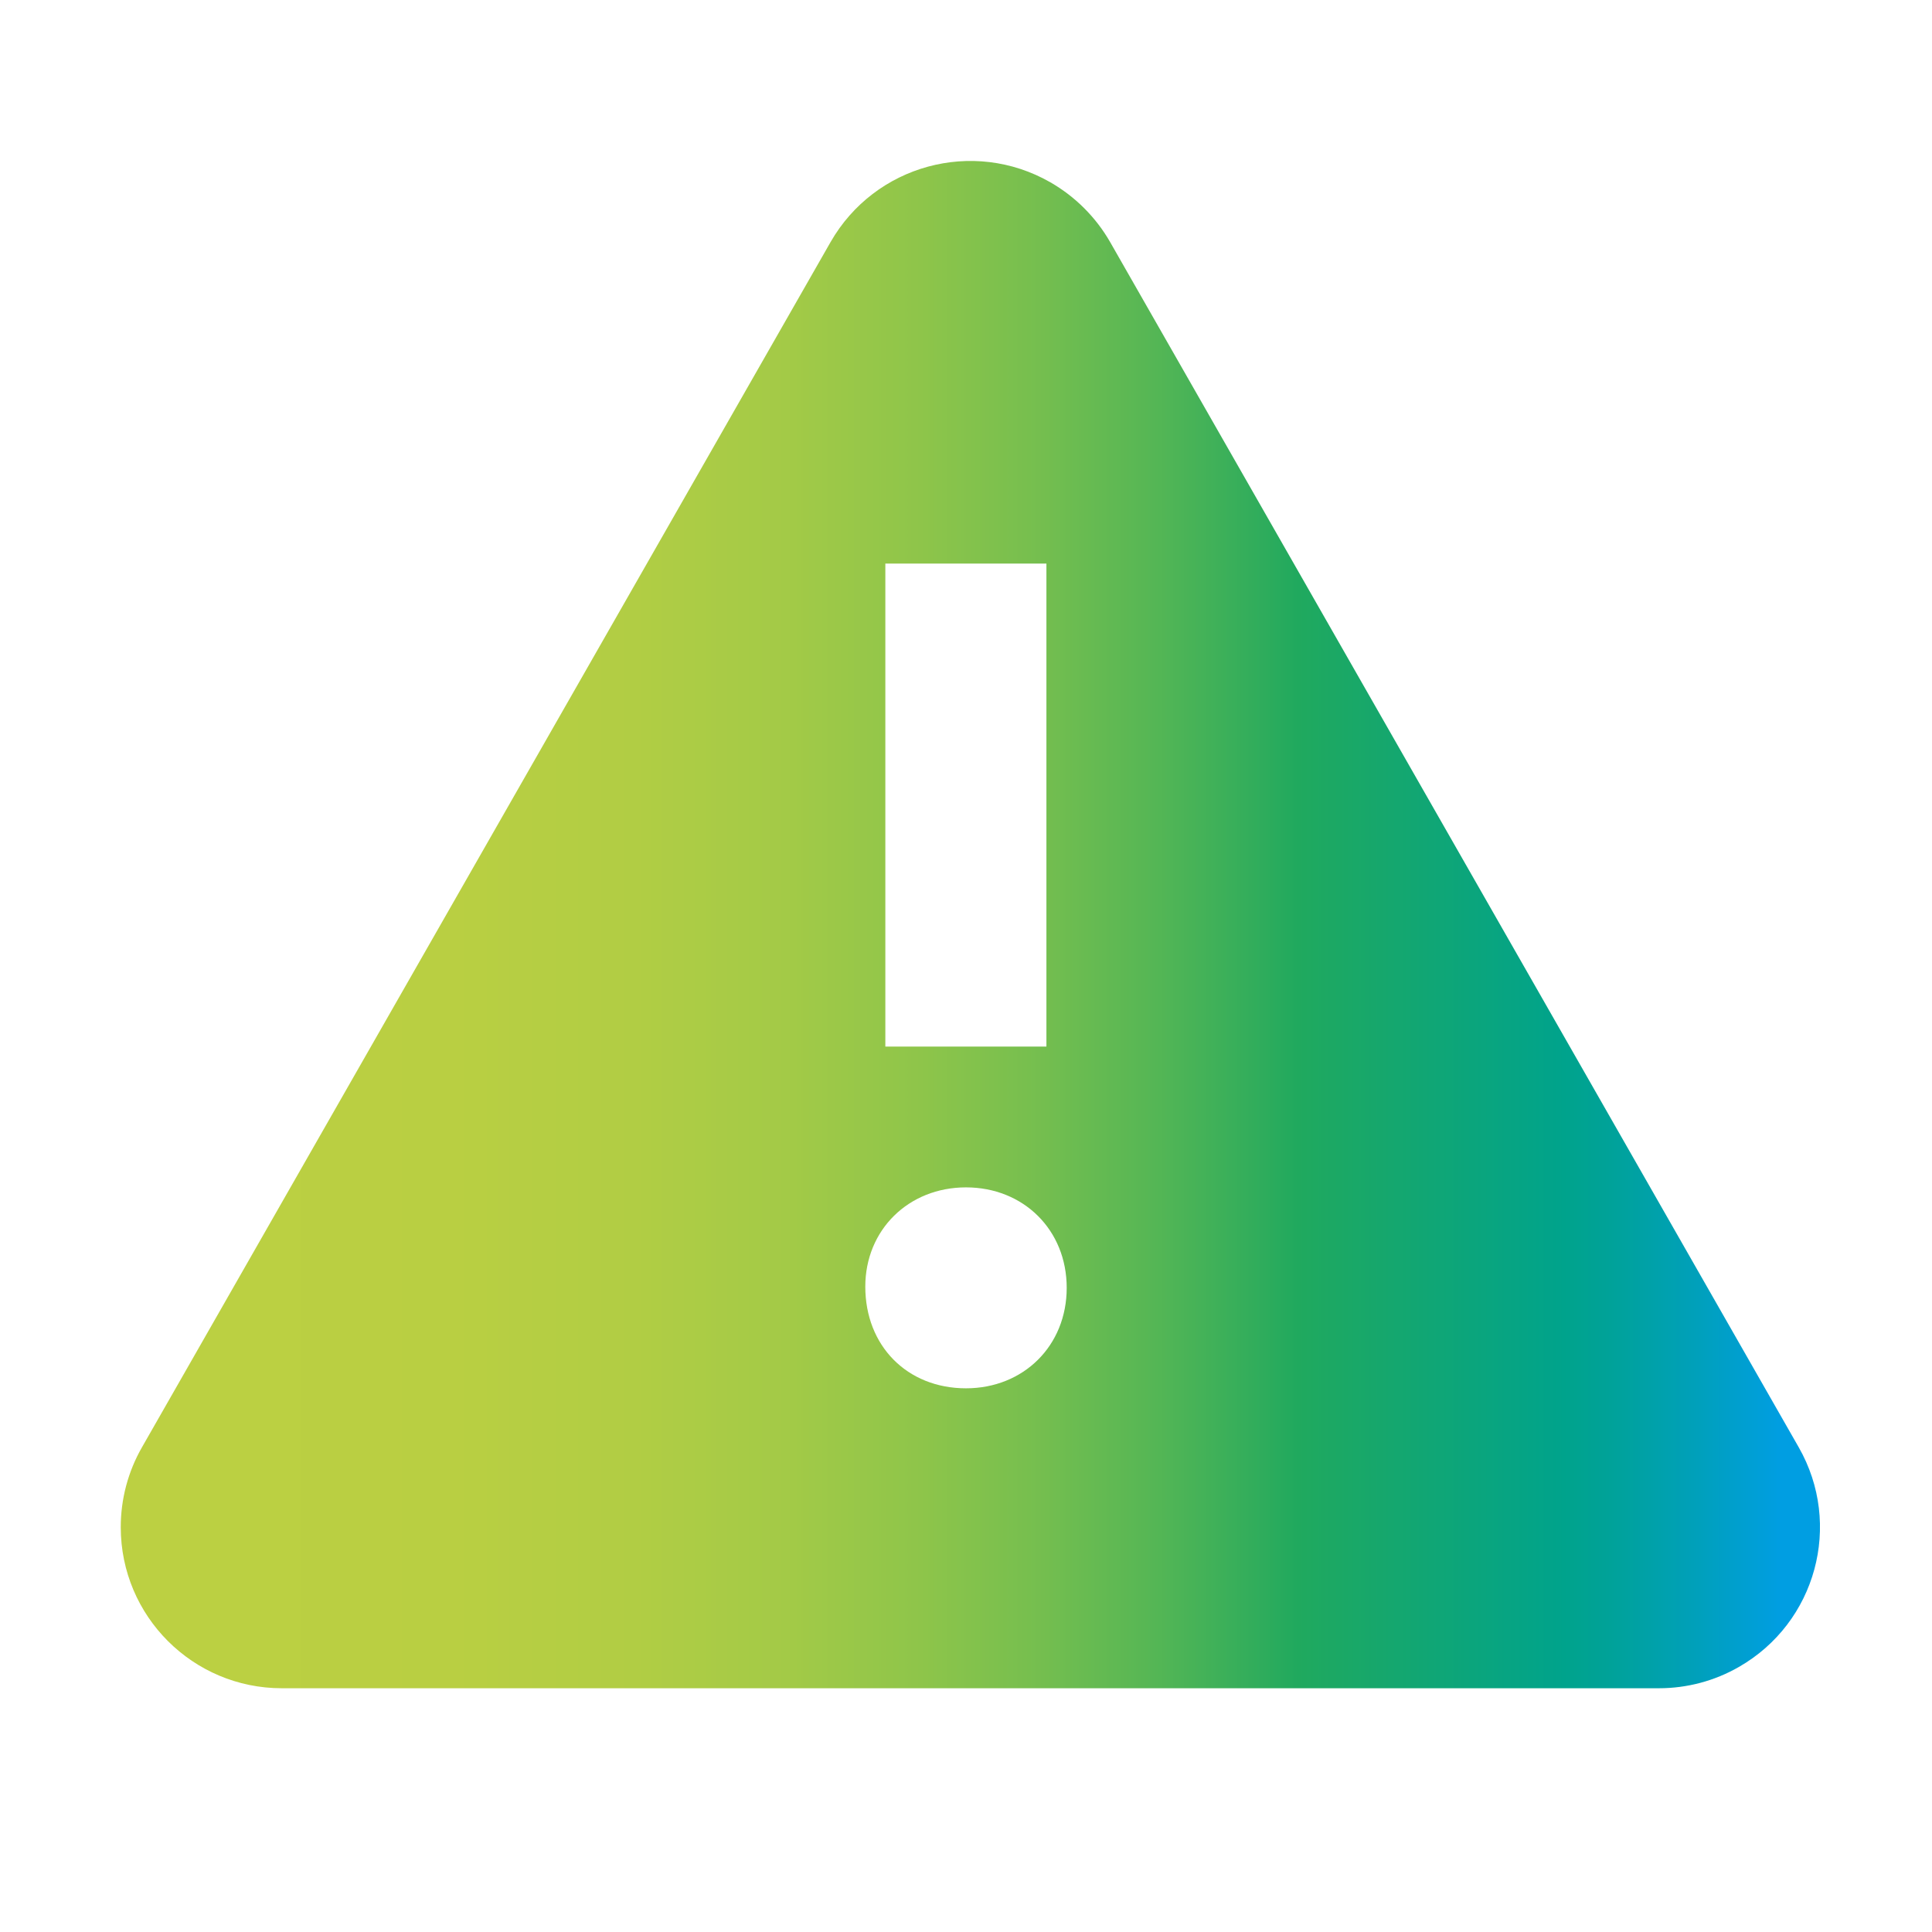 <?xml version="1.0" encoding="utf-8"?>
<!-- Generator: Adobe Illustrator 27.3.0, SVG Export Plug-In . SVG Version: 6.00 Build 0)  -->
<svg version="1.1" id="Layer_1" xmlns="http://www.w3.org/2000/svg" xmlns:xlink="http://www.w3.org/1999/xlink" x="0px" y="0px"
	 viewBox="0 0 800 800" style="enable-background:new 0 0 800 800;" xml:space="preserve">
<style type="text/css">
	.st0{fill-rule:evenodd;clip-rule:evenodd;fill:url(#Combined-Shape_00000073001516739918863050000012067986331638572171_);}
</style>
<g id="Page-1">
	<g id="add" transform="translate(32, 42.667)">
		
			<linearGradient id="Combined-Shape_00000033328486448744387430000011676258701085131153_" gradientUnits="userSpaceOnUse" x1="18" y1="340.154" x2="721.587" y2="340.154">
			<stop  offset="1.685400e-02" style="stop-color:#BCD042"/>
			<stop  offset="0.195" style="stop-color:#B9CF42"/>
			<stop  offset="0.303" style="stop-color:#B1CD44"/>
			<stop  offset="0.392" style="stop-color:#A3CA47"/>
			<stop  offset="0.471" style="stop-color:#8EC54A"/>
			<stop  offset="0.543" style="stop-color:#74BE4F"/>
			<stop  offset="0.61" style="stop-color:#54B655"/>
			<stop  offset="0.673" style="stop-color:#2EAC5C"/>
			<stop  offset="0.693" style="stop-color:#20A95E"/>
			<stop  offset="0.85" style="stop-color:#00A38C"/>
			<stop  offset="0.877" style="stop-color:#00A299"/>
			<stop  offset="0.928" style="stop-color:#00A0BB"/>
			<stop  offset="0.977" style="stop-color:#009EE2"/>
		</linearGradient>
		
			<path id="Combined-Shape" style="fill-rule:evenodd;clip-rule:evenodd;fill:url(#Combined-Shape_00000033328486448744387430000011676258701085131153_);" d="
			M402.9,32.8c10.3,5.9,18.9,14.5,24.8,24.8l285.1,499c18.3,32,7.2,72.7-24.8,91c-10.1,5.8-21.5,8.8-33.1,8.8H84.7
			c-36.8,0-66.7-29.8-66.7-66.7c0-11.6,3-23,8.8-33.1l285.1-499C330.2,25.6,370.9,14.5,402.9,32.8z M368,449
			c-23.8,0-41.7,17.6-41.7,41.1c0,24.5,17.3,42.1,41.7,42.1c23.8,0,41.7-17.6,41.7-41.6C409.7,466.6,391.8,449,368,449z
			 M401.3,190.7h-66.7v200h66.7V190.7z"/>
	</g>
</g>
</svg>
